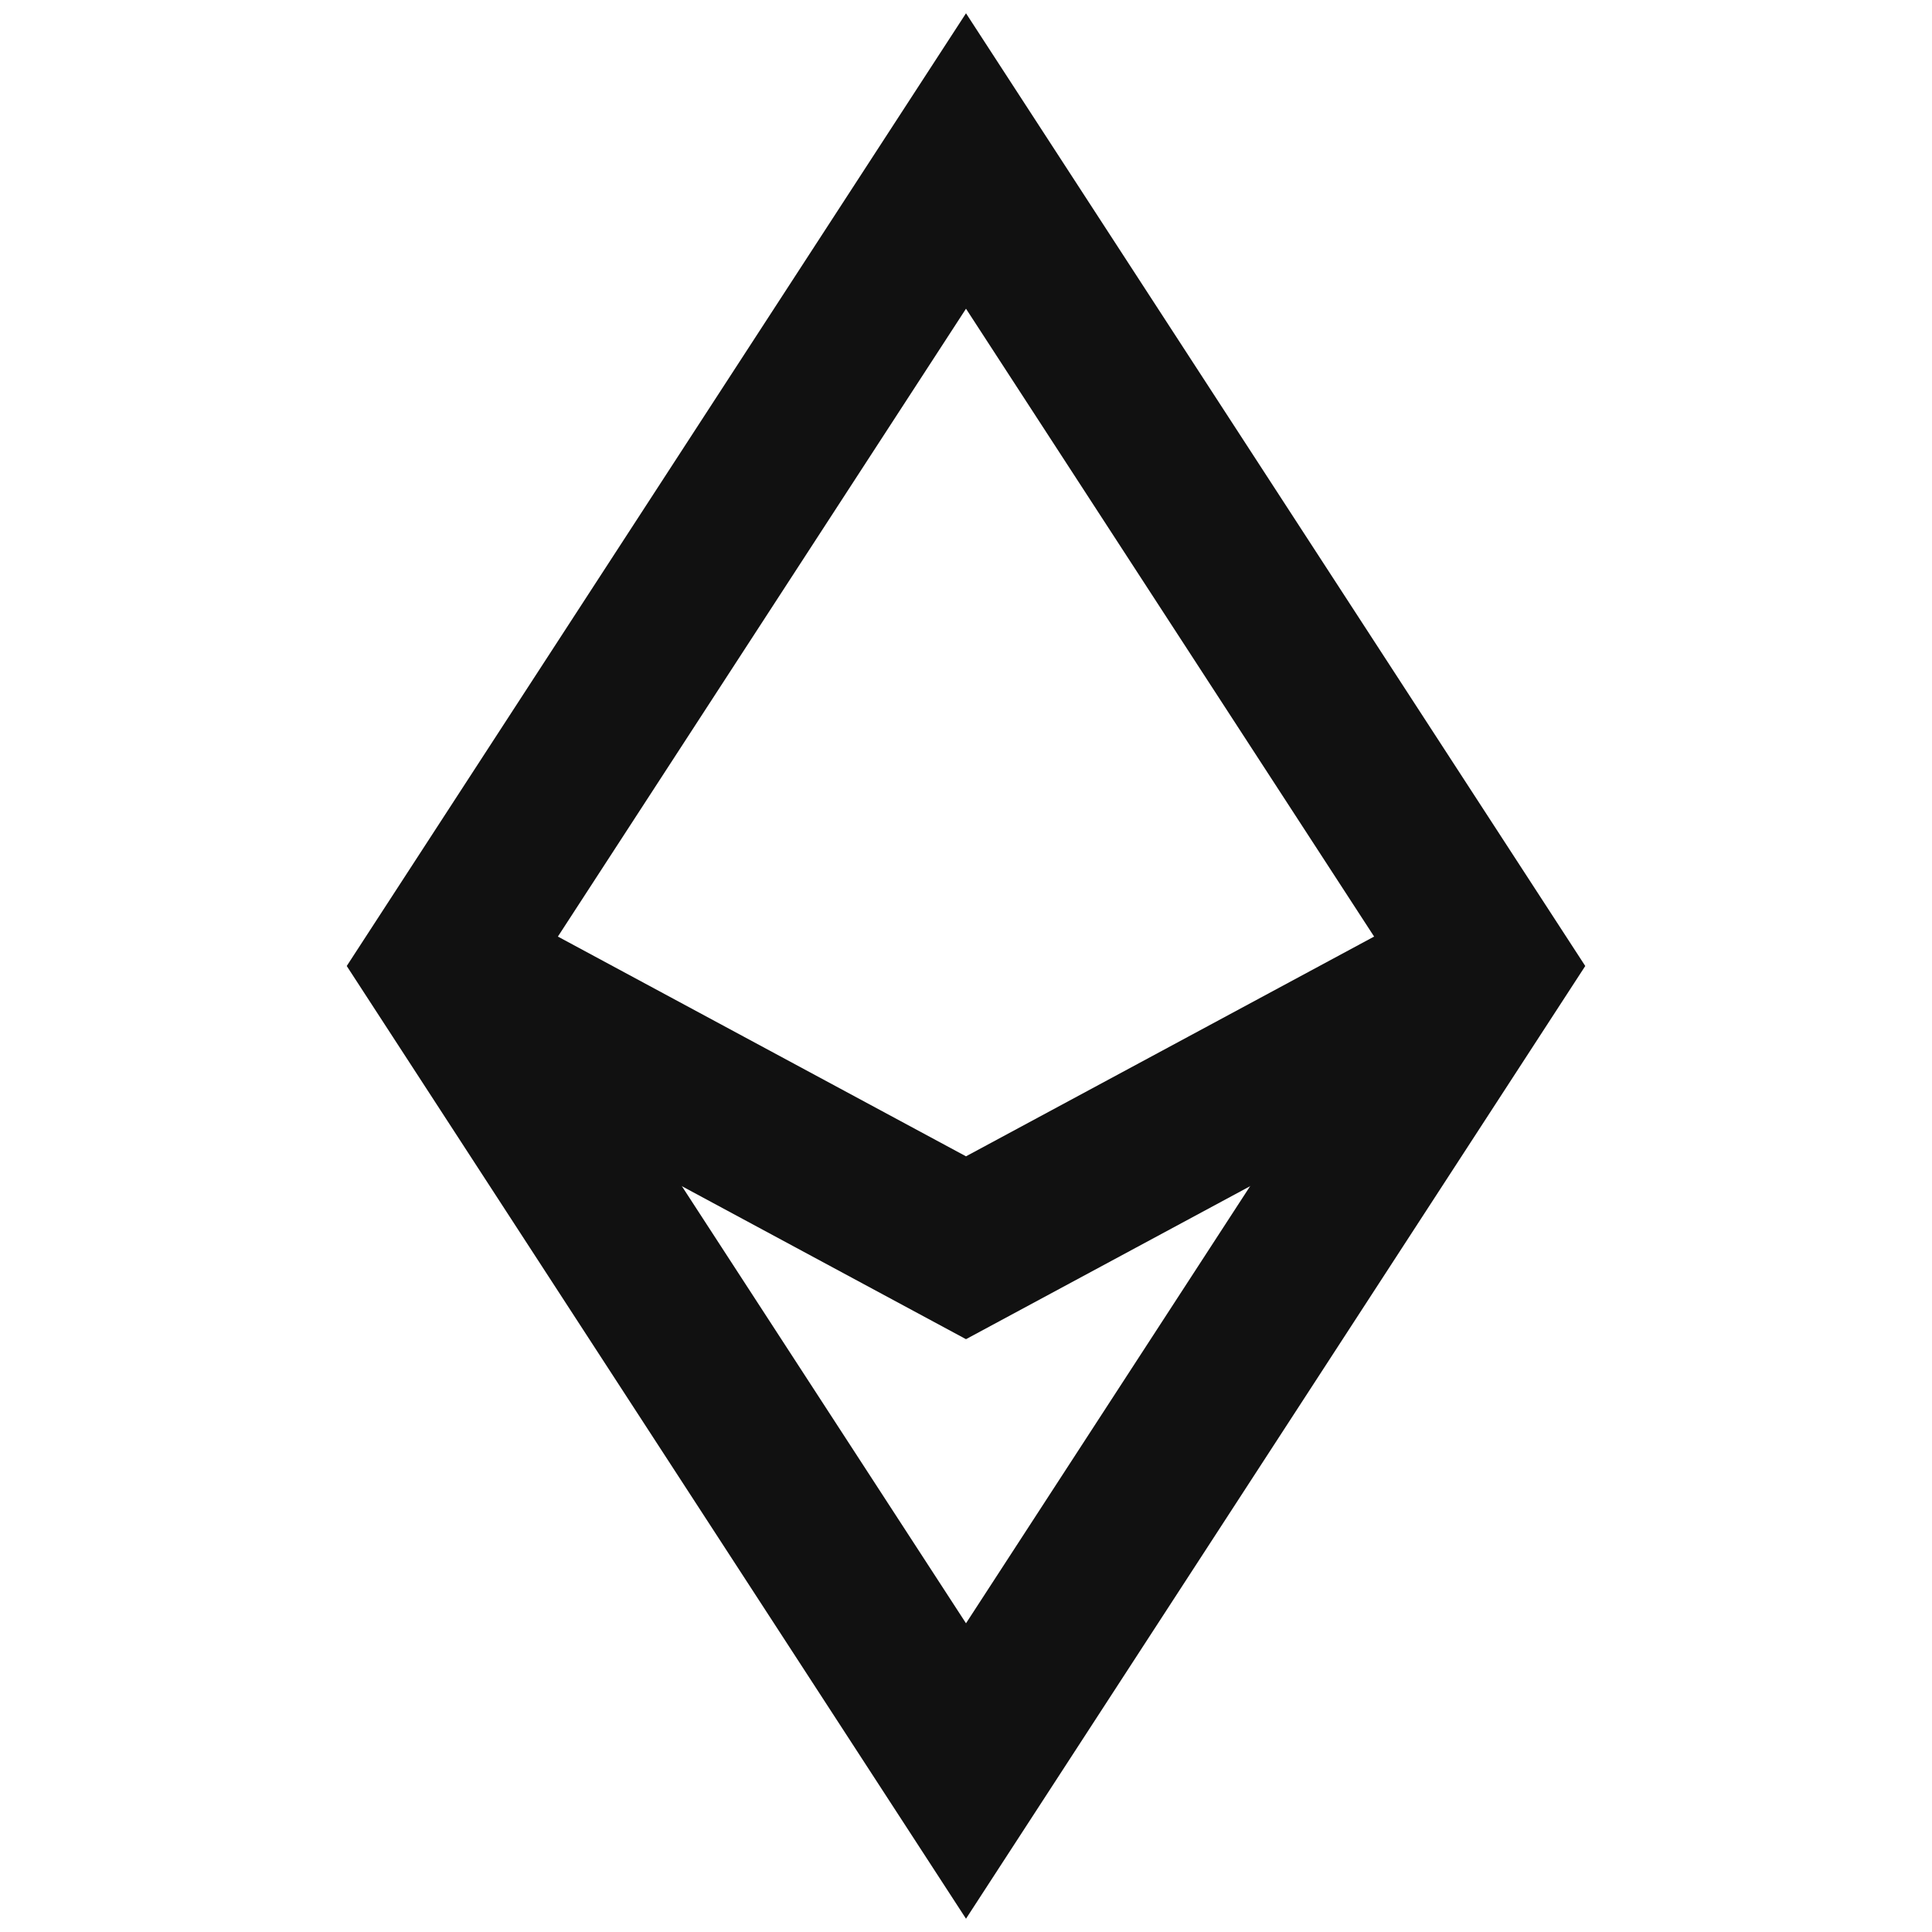 <svg width="48" height="48" viewBox="0 0 48 48" fill="none" xmlns="http://www.w3.org/2000/svg">
<path d="M24 44L11 24L24 4L37 24L24 44Z" stroke="#111111" stroke-width="4"/>
<path d="M11 24L24 31L37 24" stroke="#111111" stroke-width="4"/>
</svg>
